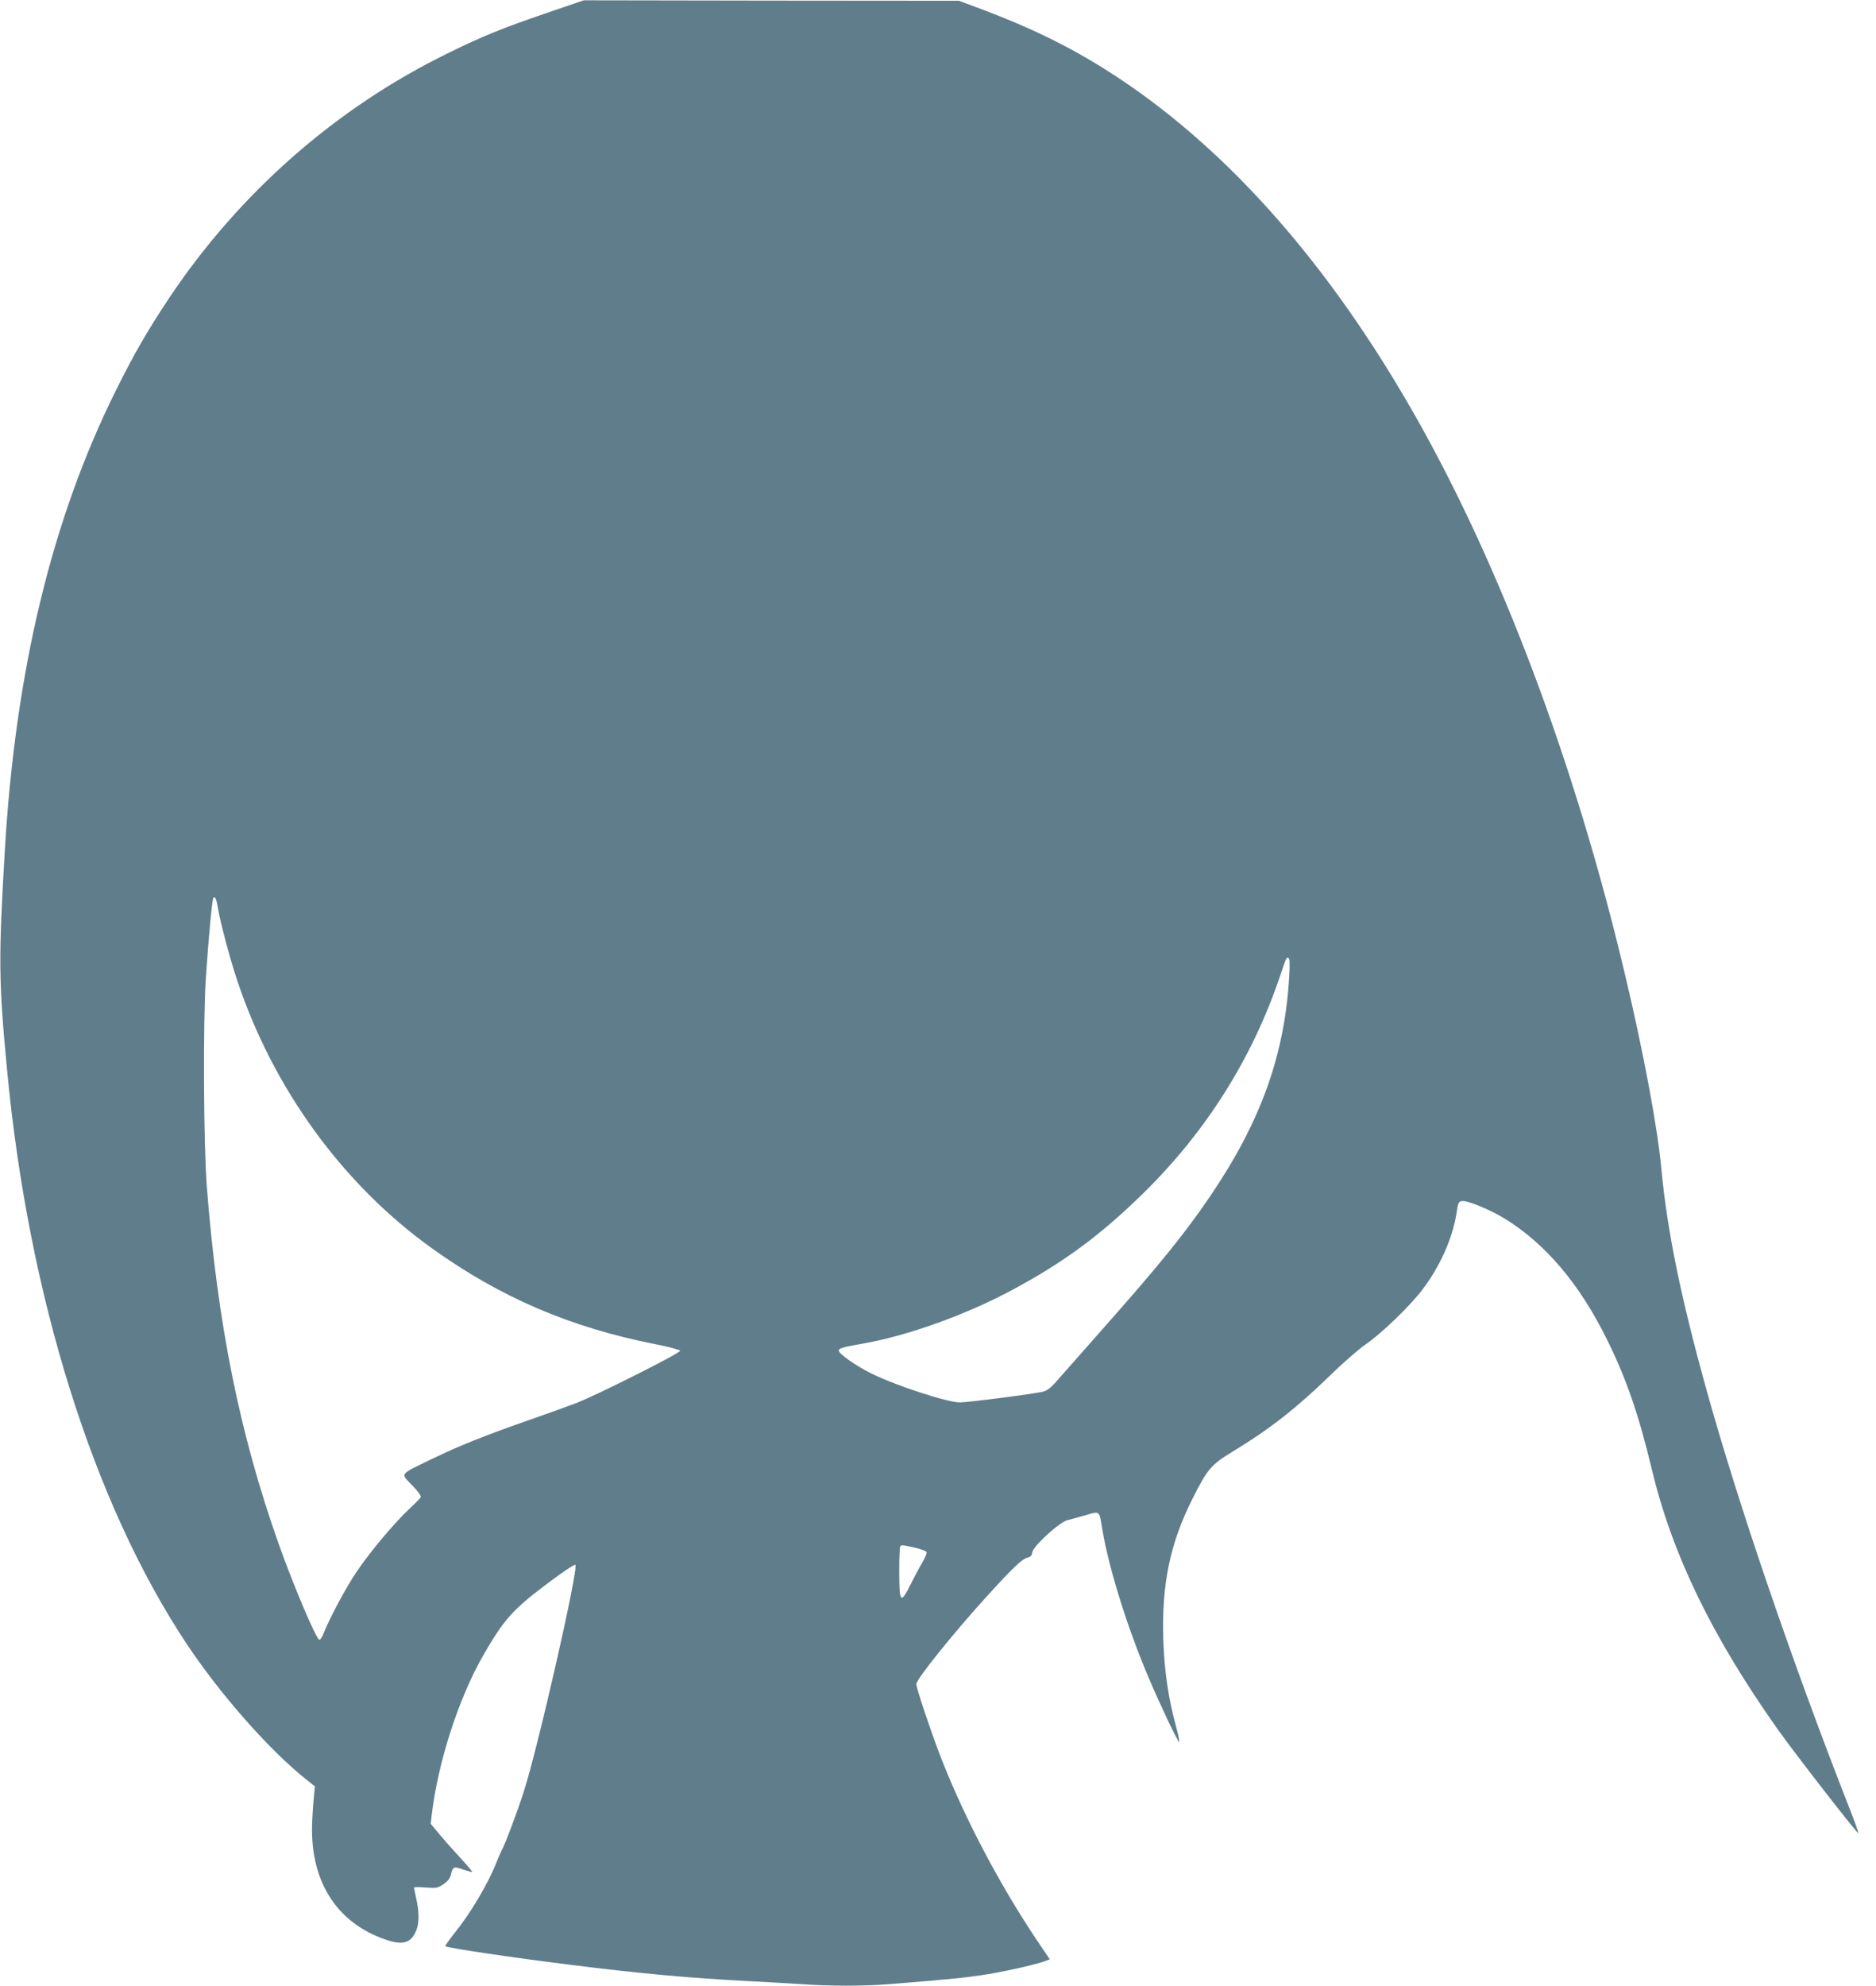 <?xml version="1.0" standalone="no"?>
<!DOCTYPE svg PUBLIC "-//W3C//DTD SVG 20010904//EN"
 "http://www.w3.org/TR/2001/REC-SVG-20010904/DTD/svg10.dtd">
<svg version="1.0" xmlns="http://www.w3.org/2000/svg"
 width="1210pt" height="1280pt" viewBox="0 0 1210 1280"
 preserveAspectRatio="xMidYMid meet">
<g transform="translate(0,1280) scale(0.1,-0.1)"
fill="#607d8b" stroke="none">
<path d="M3525 12716 c-286 -98 -413 -149 -640 -261 -717 -351 -1338 -896
-1790 -1570 -141 -212 -226 -357 -349 -605 -411 -826 -647 -1804 -715 -2965
-41 -691 -40 -843 15 -1415 138 -1458 556 -2790 1157 -3695 216 -325 532 -684
769 -873 l59 -47 -5 -50 c-3 -27 -9 -104 -12 -170 -20 -382 152 -660 477 -769
104 -35 155 -22 189 49 24 49 26 122 5 215 -8 36 -14 68 -15 72 0 4 34 5 75 1
69 -5 77 -4 115 21 24 16 42 37 46 54 15 61 18 63 81 41 31 -10 58 -18 59 -16
2 2 -31 41 -74 88 -43 46 -104 115 -136 153 l-58 70 6 52 c40 344 175 761 337
1041 130 224 187 288 401 449 110 83 184 132 189 127 22 -22 -242 -1182 -333
-1463 -42 -130 -119 -336 -143 -379 -7 -14 -23 -51 -35 -81 -54 -136 -167
-326 -270 -453 -34 -43 -60 -80 -58 -82 11 -11 407 -70 798 -119 450 -57 784
-87 1150 -106 118 -6 276 -15 350 -20 177 -13 403 -13 565 0 402 32 513 44
641 65 135 23 314 64 369 85 l26 10 -89 132 c-238 357 -455 769 -605 1148 -63
159 -167 468 -167 494 0 31 233 321 446 556 174 192 234 249 270 259 21 5 30
14 32 34 5 40 173 194 227 208 22 5 70 19 107 29 105 31 97 38 118 -90 43
-254 164 -641 303 -965 78 -182 186 -409 193 -403 3 3 -7 50 -22 104 -49 180
-74 355 -81 554 -11 357 43 619 187 906 97 194 122 223 259 306 237 143 413
281 626 488 83 81 186 171 229 201 105 71 291 251 372 358 114 151 193 330
218 489 11 72 13 77 38 80 33 4 177 -55 266 -109 269 -163 492 -426 672 -794
121 -246 201 -479 284 -826 131 -548 389 -1079 812 -1676 111 -157 515 -676
520 -670 3 2 -25 80 -62 173 -365 931 -713 1950 -917 2684 -167 600 -254 1027
-292 1431 -23 255 -115 747 -232 1239 -321 1360 -803 2641 -1361 3620 -544
955 -1182 1682 -1892 2157 -290 193 -555 326 -935 467 l-110 41 -1210 1 -1210
2 -240 -82z m-2120 -5766 c14 -88 77 -327 125 -470 233 -699 683 -1317 1258
-1728 439 -315 892 -509 1436 -616 88 -17 161 -37 163 -43 5 -13 -527 -281
-667 -336 -52 -20 -187 -69 -300 -108 -290 -101 -462 -170 -635 -254 -213
-103 -203 -90 -127 -169 38 -39 60 -70 56 -77 -4 -7 -39 -43 -79 -80 -97 -93
-244 -267 -331 -395 -69 -100 -180 -308 -216 -401 -9 -24 -21 -43 -28 -43 -19
0 -169 353 -264 622 -251 709 -393 1415 -462 2298 -21 269 -25 1072 -6 1350
18 267 40 499 48 512 10 15 20 -7 29 -62z m6910 -449 c-30 -505 -184 -932
-509 -1411 -164 -242 -334 -451 -704 -868 -130 -147 -259 -293 -287 -325 -33
-39 -61 -61 -85 -67 -45 -13 -486 -70 -539 -70 -79 0 -403 105 -566 184 -102
50 -215 129 -215 150 0 15 29 23 160 46 284 50 661 185 957 344 333 178 573
355 852 629 403 397 698 866 876 1392 43 128 43 127 57 119 7 -4 8 -46 3 -123z
m-2415 -3677 c39 -9 74 -22 76 -29 3 -7 -9 -36 -26 -65 -18 -30 -52 -93 -76
-142 -66 -132 -74 -122 -74 91 0 81 3 151 7 154 9 9 11 9 93 -9z"/>
</g>
</svg>
